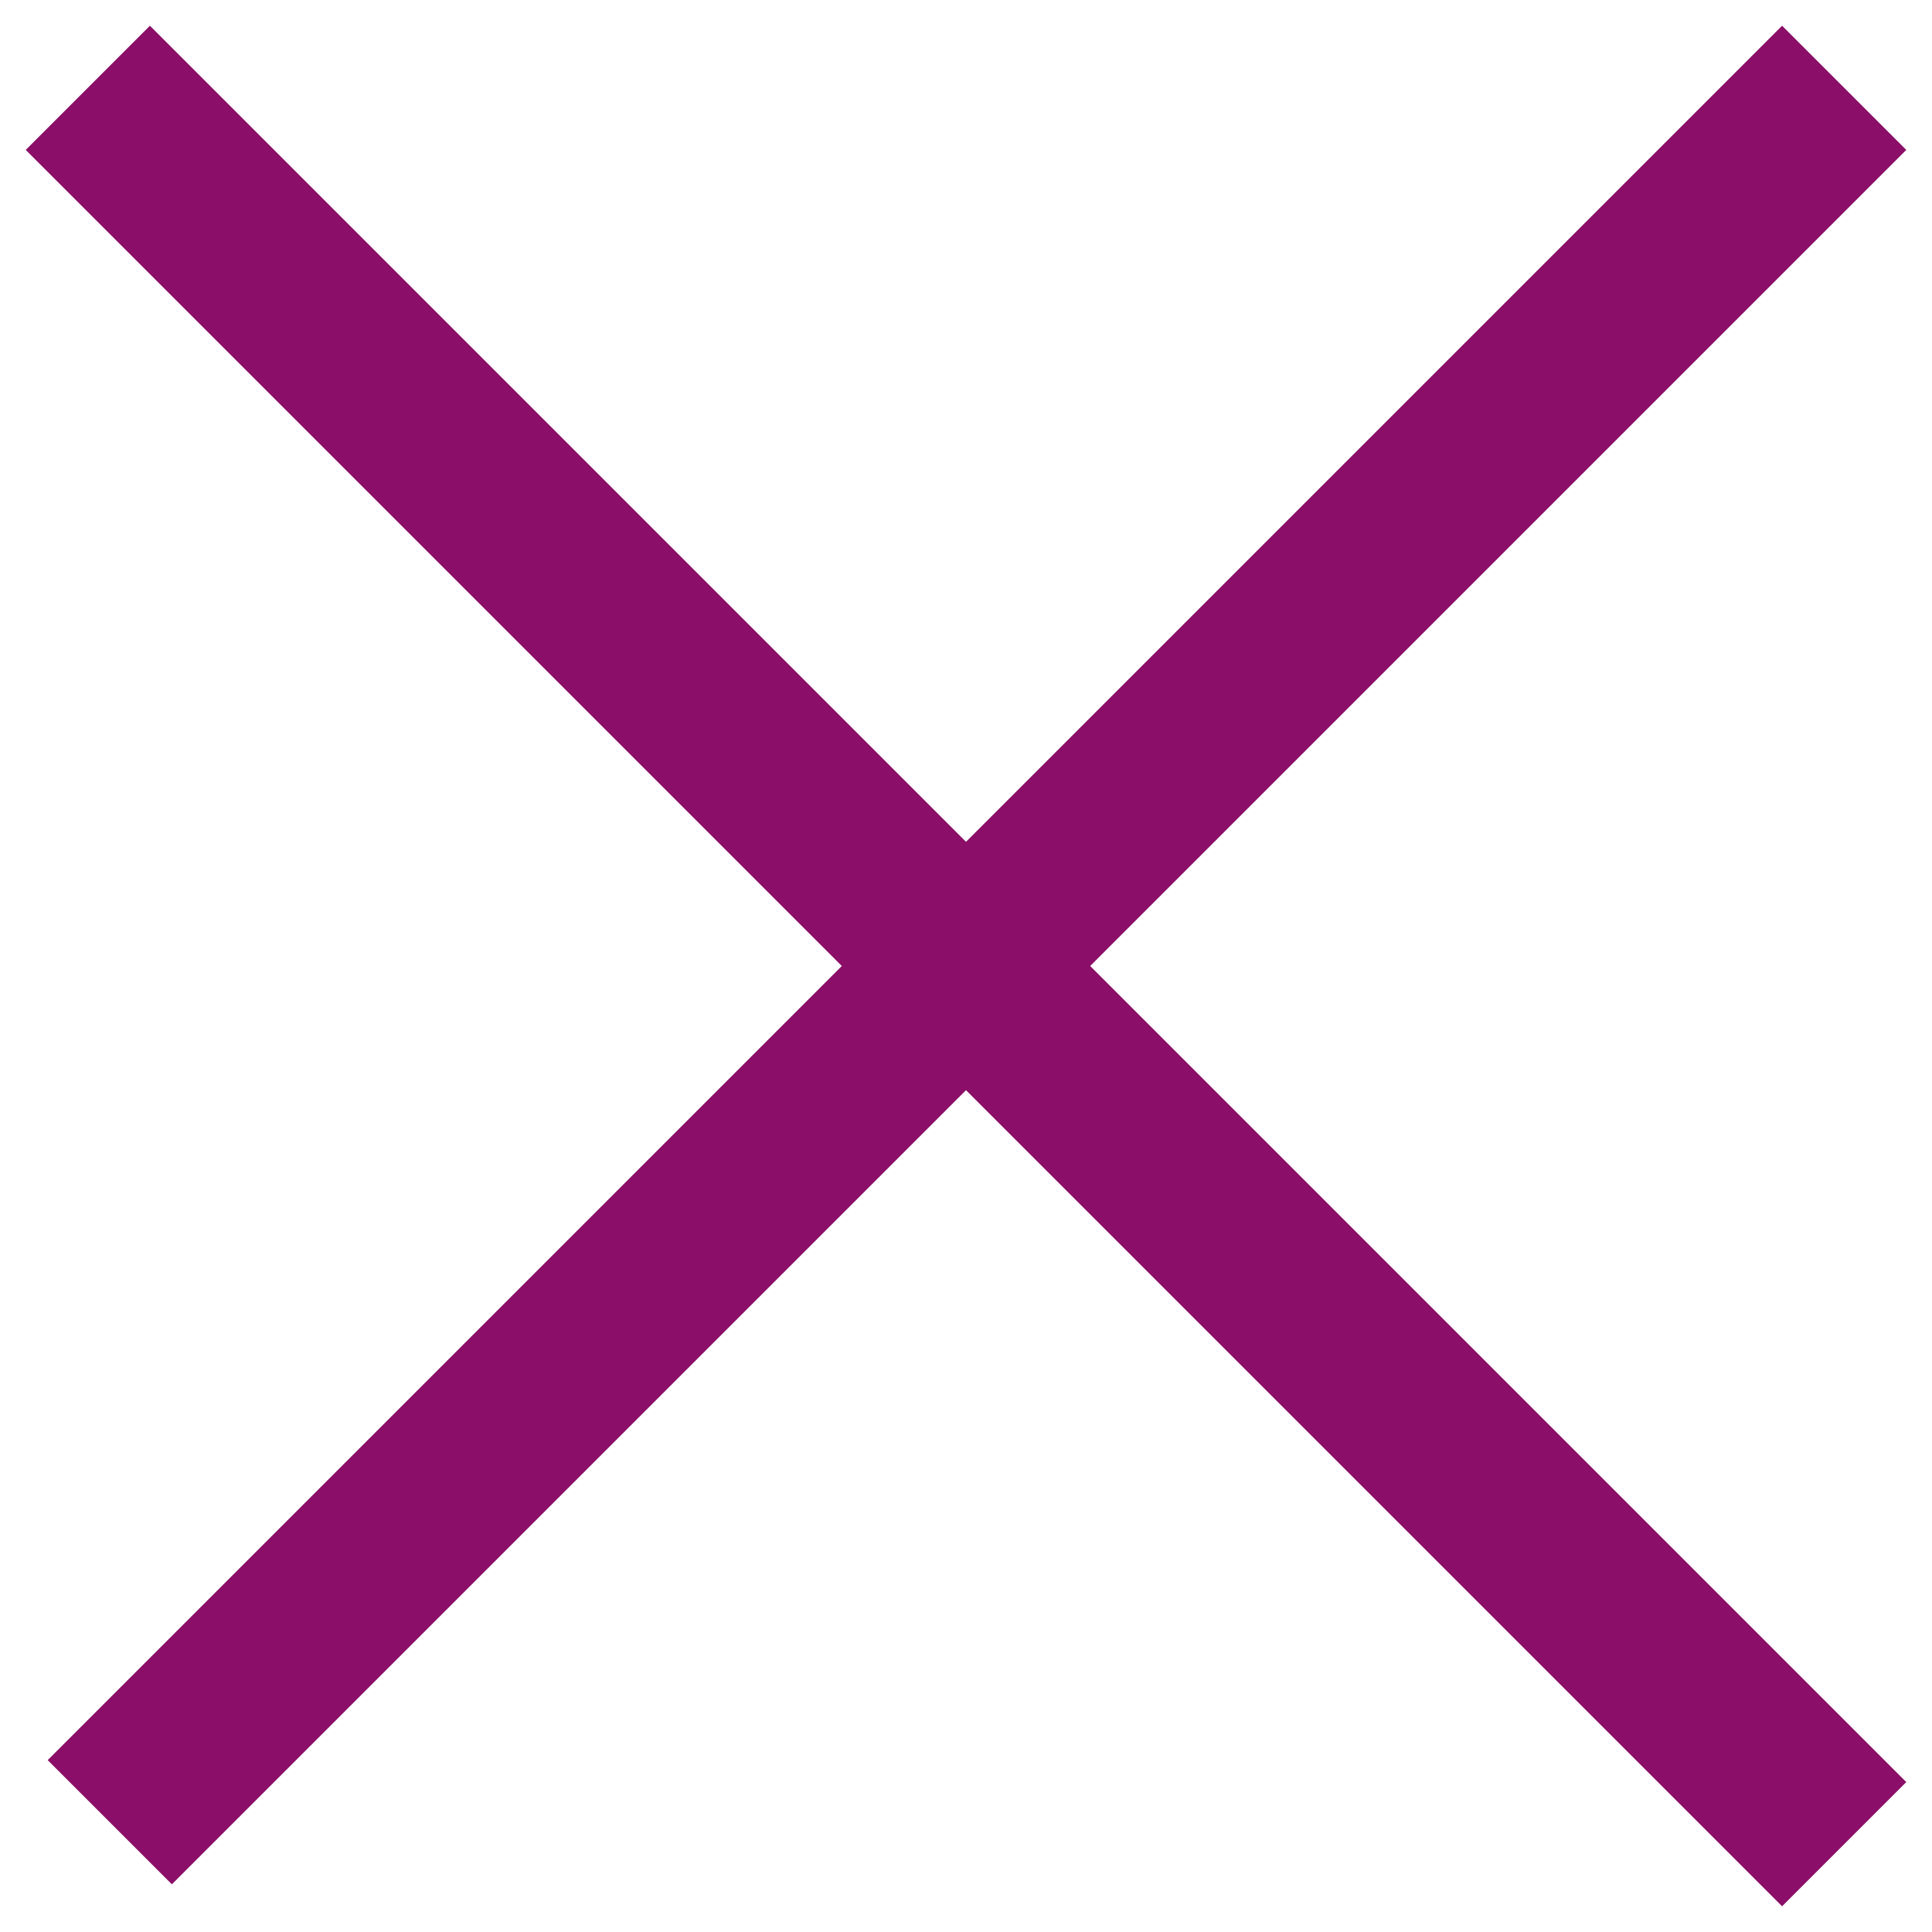<?xml version="1.0" encoding="UTF-8"?> <svg xmlns="http://www.w3.org/2000/svg" width="44" height="44" viewBox="0 0 44 44" fill="none"><path d="M2 2L42 42M42 2L2.5 41.5" stroke="#8B0E68" stroke-width="4"></path></svg> 